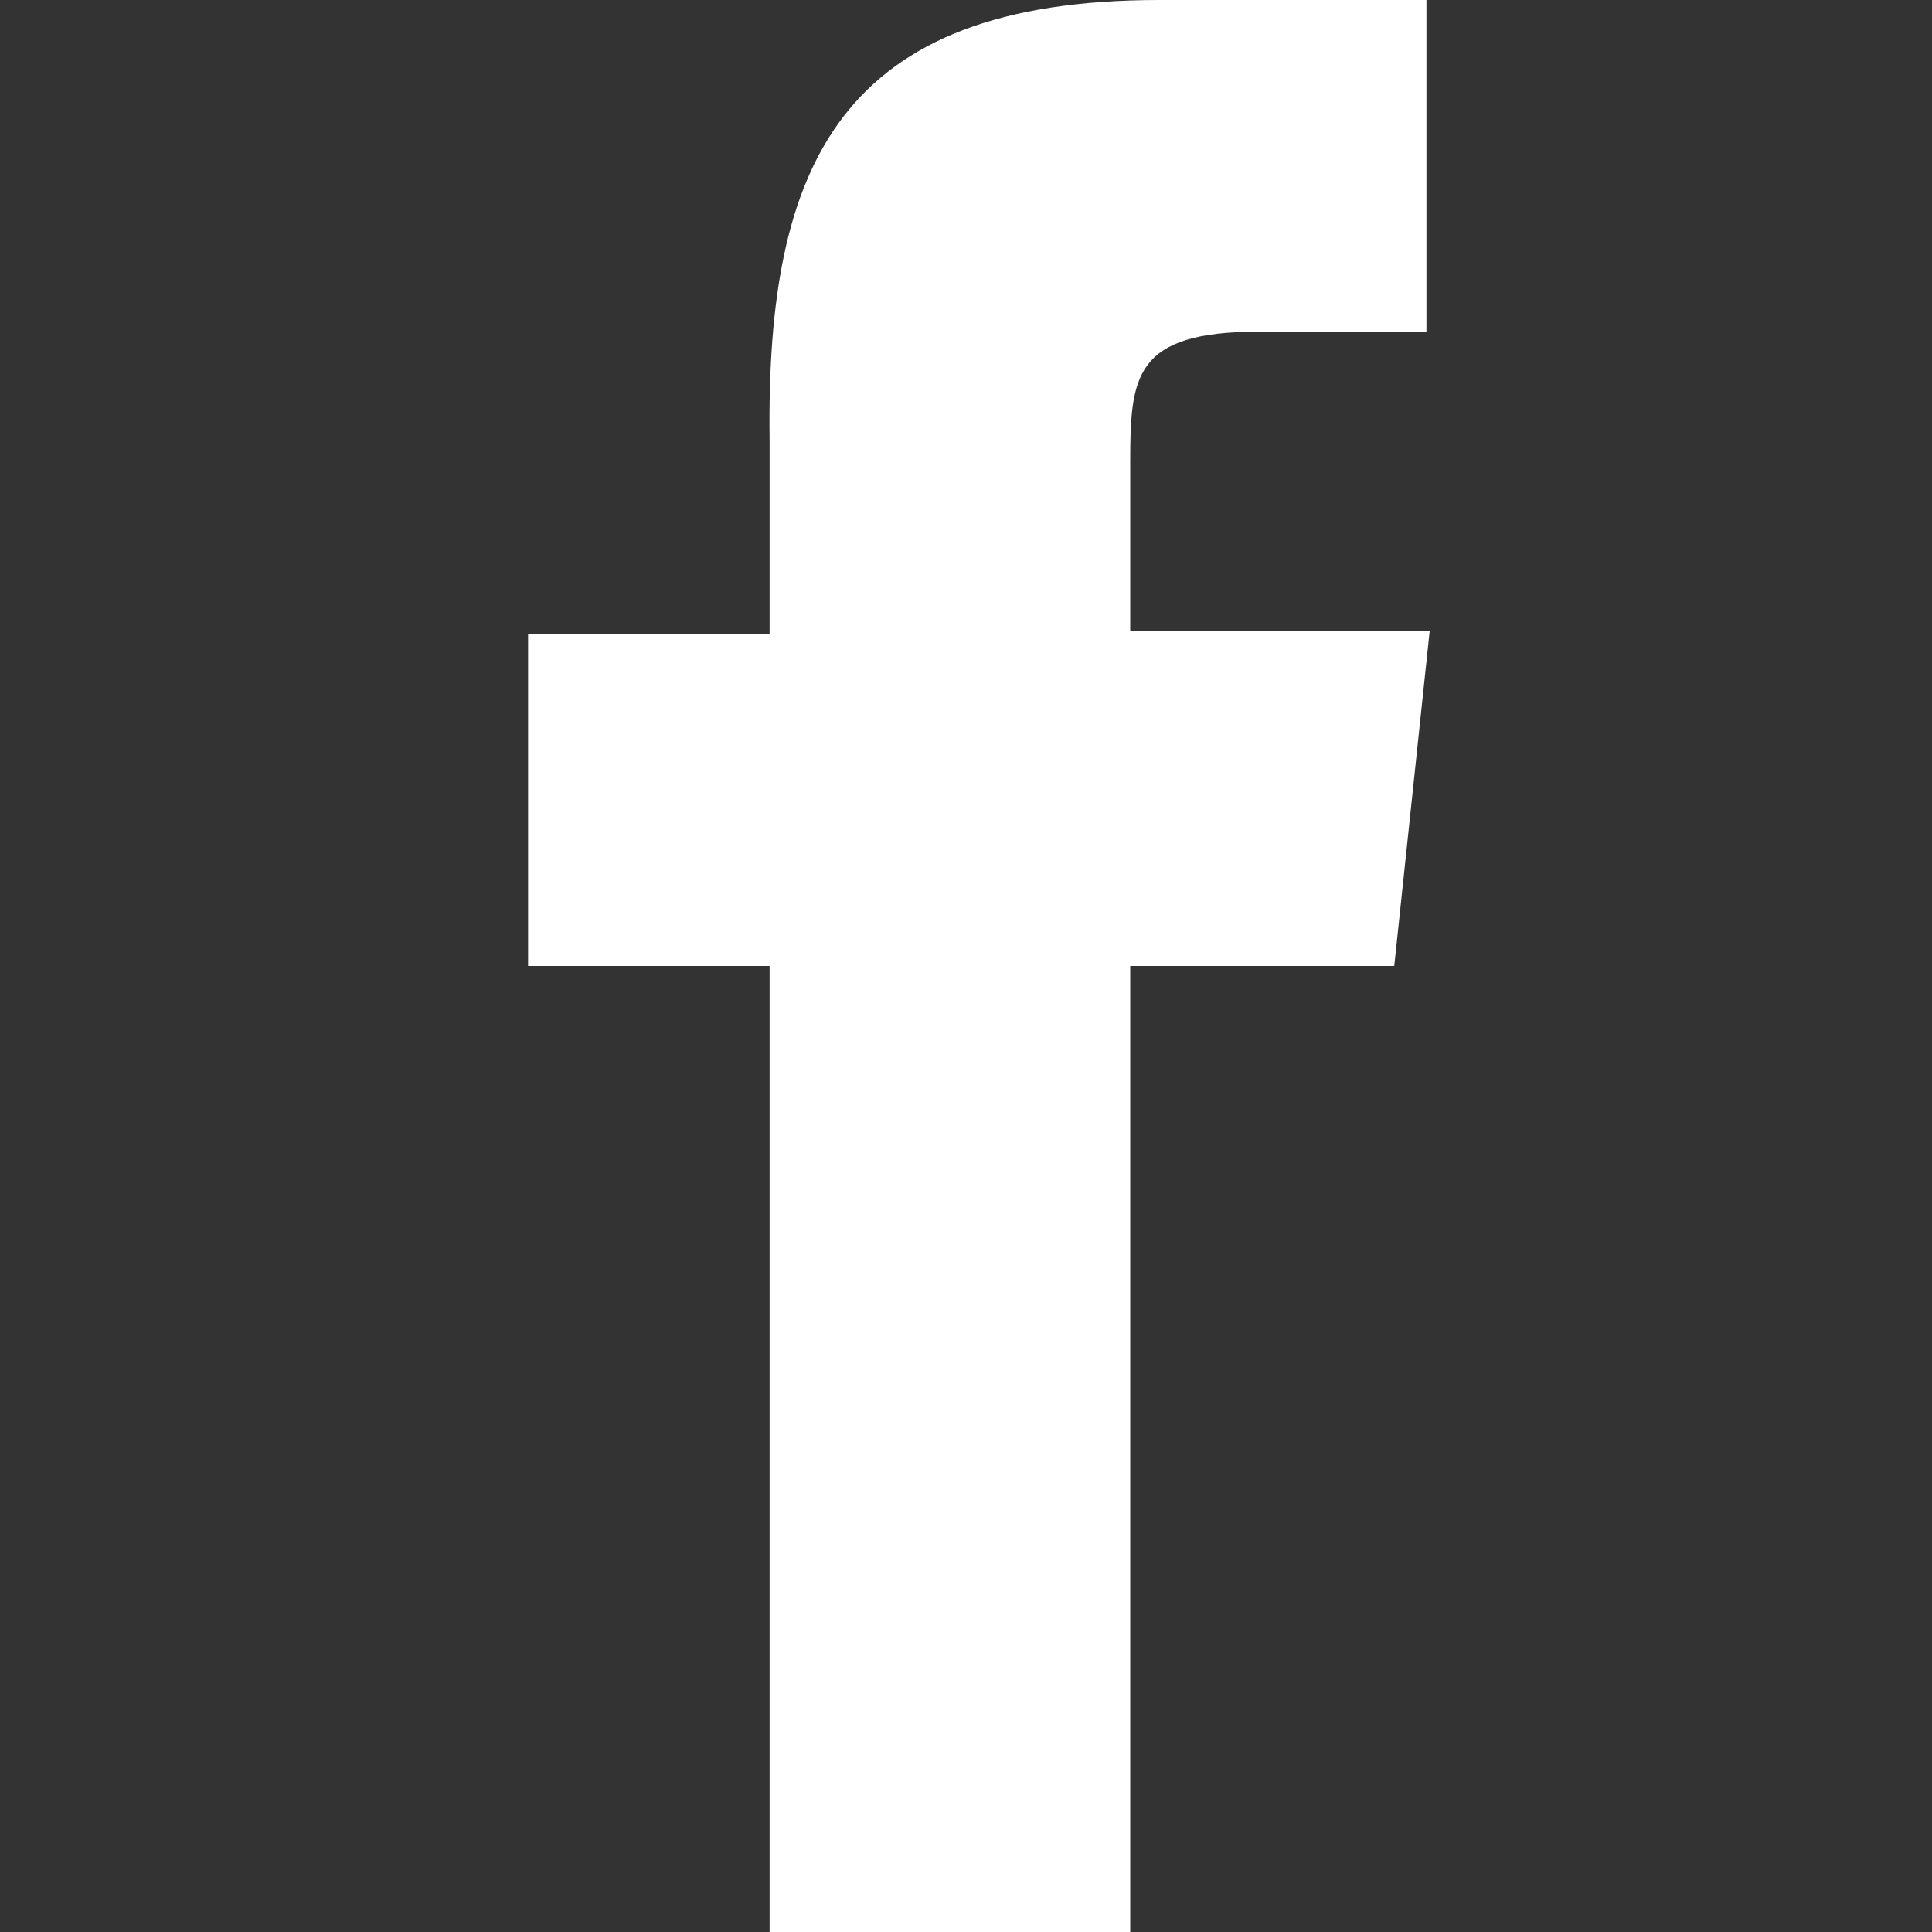 <?xml version="1.0" encoding="utf-8"?>
<!-- Generator: Adobe Illustrator 26.5.0, SVG Export Plug-In . SVG Version: 6.00 Build 0)  -->
<svg version="1.1" id="圖層_1" xmlns="http://www.w3.org/2000/svg" xmlns:xlink="http://www.w3.org/1999/xlink" x="0px" y="0px"
	 viewBox="0 0 60 60" style="enable-background:new 0 0 60 60;" xml:space="preserve">
<rect x="0" y="0" width="60" height="60" fill="#333333" stroke="none"/>
<style type="text/css">
	.st0{fill-rule:evenodd;clip-rule:evenodd;fill:#FFFFFF;}
</style>
<path class="st0" d="M35.1,60H23.9V30h-7.5V19.7l7.5,0l0-6.1C23.8,5.1,26.1,0,36,0h8.3v10.3h-5.2c-3.9,0-4,1.4-4,4.1l0,5.2h9.3
	L43.3,30l-8.2,0L35.1,60z"/>
</svg>
